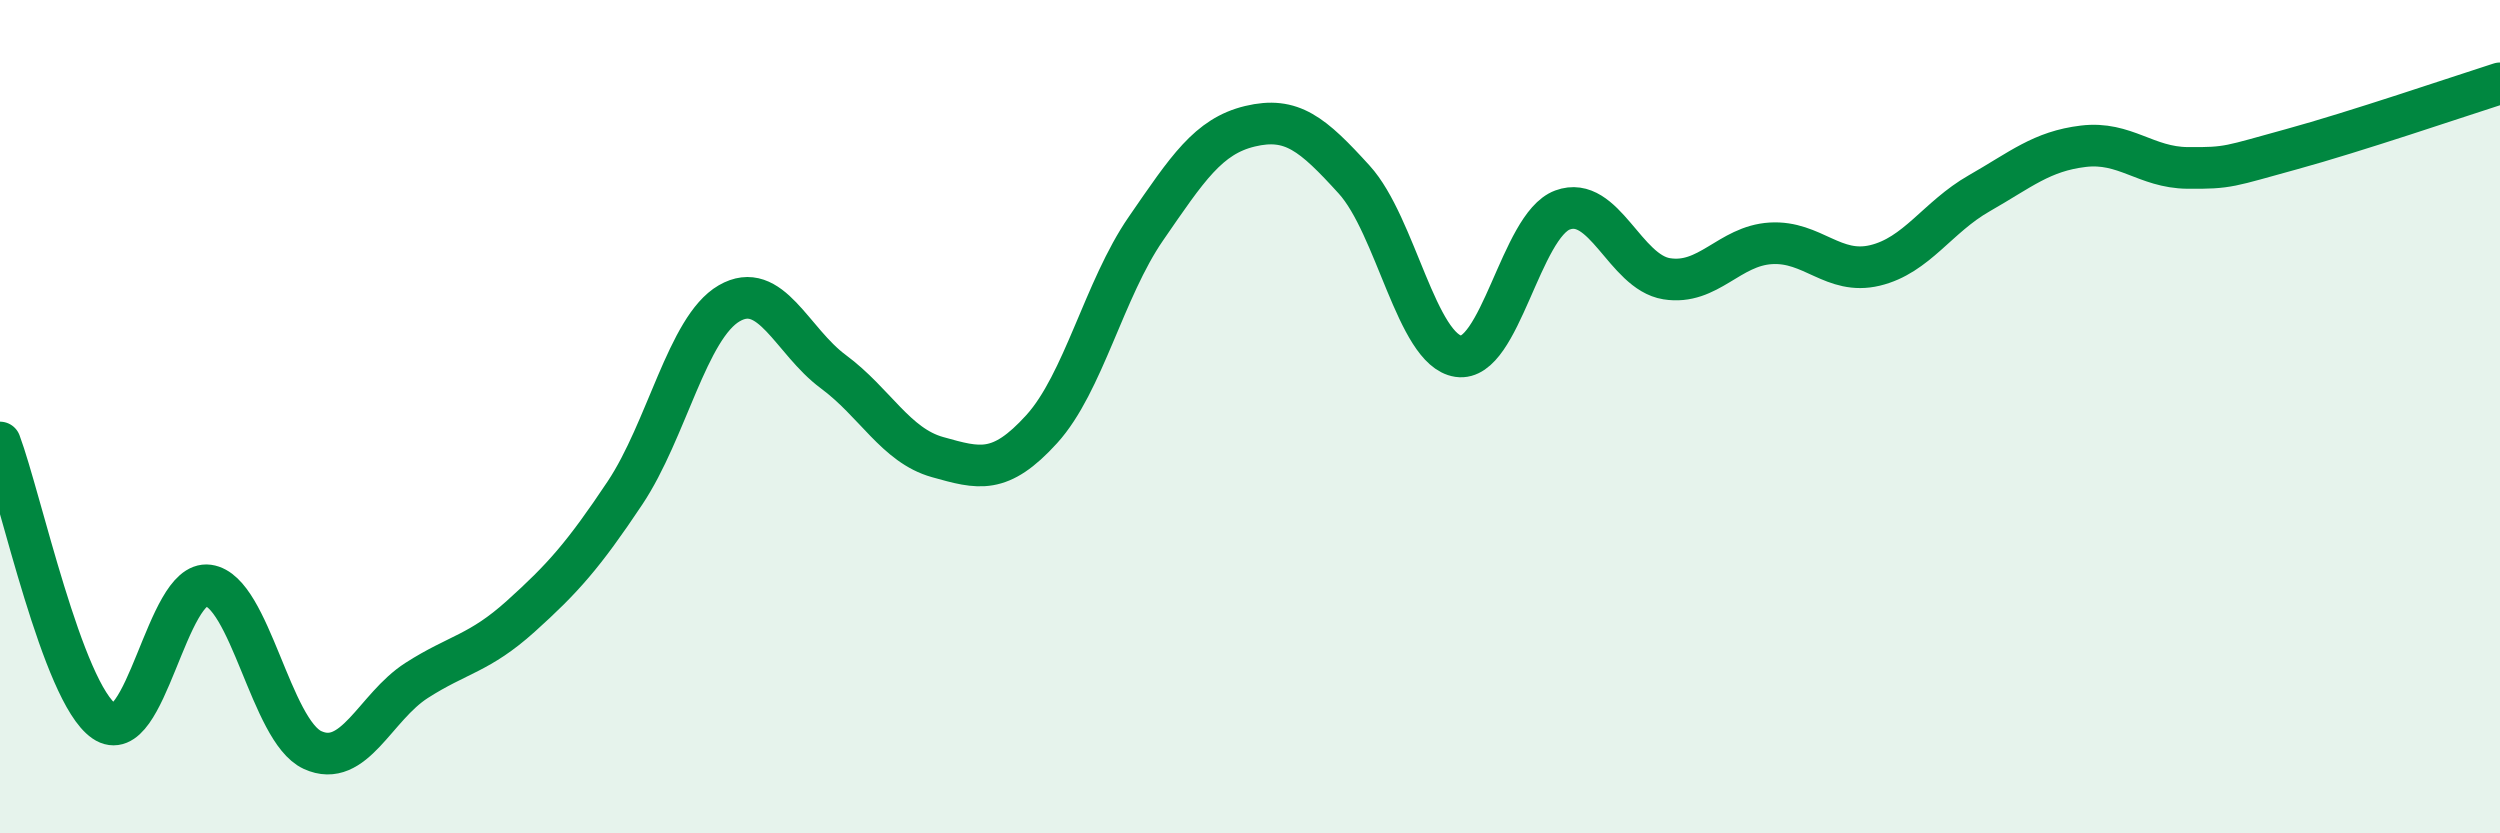 
    <svg width="60" height="20" viewBox="0 0 60 20" xmlns="http://www.w3.org/2000/svg">
      <path
        d="M 0,10.62 C 0.5,11.96 1.5,16.62 2.5,17.31 C 3.5,18 4,13.91 5,14.05 C 6,14.19 6.5,17.54 7.5,18 C 8.5,18.46 9,16.97 10,16.33 C 11,15.69 11.5,15.69 12.5,14.79 C 13.5,13.89 14,13.33 15,11.83 C 16,10.33 16.5,7.86 17.5,7.28 C 18.5,6.7 19,8.18 20,8.92 C 21,9.66 21.5,10.69 22.5,10.97 C 23.5,11.25 24,11.4 25,10.3 C 26,9.2 26.5,6.94 27.5,5.49 C 28.5,4.04 29,3.27 30,3.03 C 31,2.79 31.5,3.21 32.5,4.31 C 33.5,5.41 34,8.4 35,8.55 C 36,8.7 36.5,5.41 37.5,5.04 C 38.5,4.67 39,6.53 40,6.69 C 41,6.85 41.5,5.9 42.5,5.84 C 43.5,5.78 44,6.61 45,6.37 C 46,6.13 46.5,5.21 47.5,4.64 C 48.5,4.07 49,3.63 50,3.51 C 51,3.39 51.5,4.02 52.5,4.03 C 53.5,4.04 53.5,3.99 55,3.58 C 56.5,3.17 59,2.32 60,2L60 20L0 20Z"
        fill="#008740"
        opacity="0.1"
        stroke-linecap="round"
        stroke-linejoin="round"
      />
      <path
        d="M 0,10.62 C 0.5,11.96 1.5,16.62 2.5,17.31 C 3.5,18 4,13.91 5,14.05 C 6,14.19 6.5,17.54 7.5,18 C 8.5,18.46 9,16.97 10,16.33 C 11,15.69 11.5,15.69 12.5,14.79 C 13.5,13.89 14,13.33 15,11.83 C 16,10.33 16.5,7.86 17.5,7.28 C 18.5,6.7 19,8.18 20,8.92 C 21,9.66 21.5,10.69 22.5,10.97 C 23.5,11.25 24,11.4 25,10.3 C 26,9.2 26.5,6.94 27.5,5.49 C 28.5,4.04 29,3.27 30,3.03 C 31,2.79 31.5,3.21 32.5,4.31 C 33.5,5.41 34,8.4 35,8.55 C 36,8.7 36.5,5.41 37.5,5.04 C 38.5,4.67 39,6.53 40,6.69 C 41,6.85 41.5,5.9 42.5,5.84 C 43.5,5.78 44,6.61 45,6.37 C 46,6.13 46.5,5.21 47.5,4.64 C 48.5,4.07 49,3.63 50,3.51 C 51,3.39 51.5,4.02 52.5,4.03 C 53.5,4.04 53.5,3.99 55,3.58 C 56.5,3.17 59,2.32 60,2"
        stroke="#008740"
        stroke-width="1"
        fill="none"
        stroke-linecap="round"
        stroke-linejoin="round"
      />
    </svg>
  